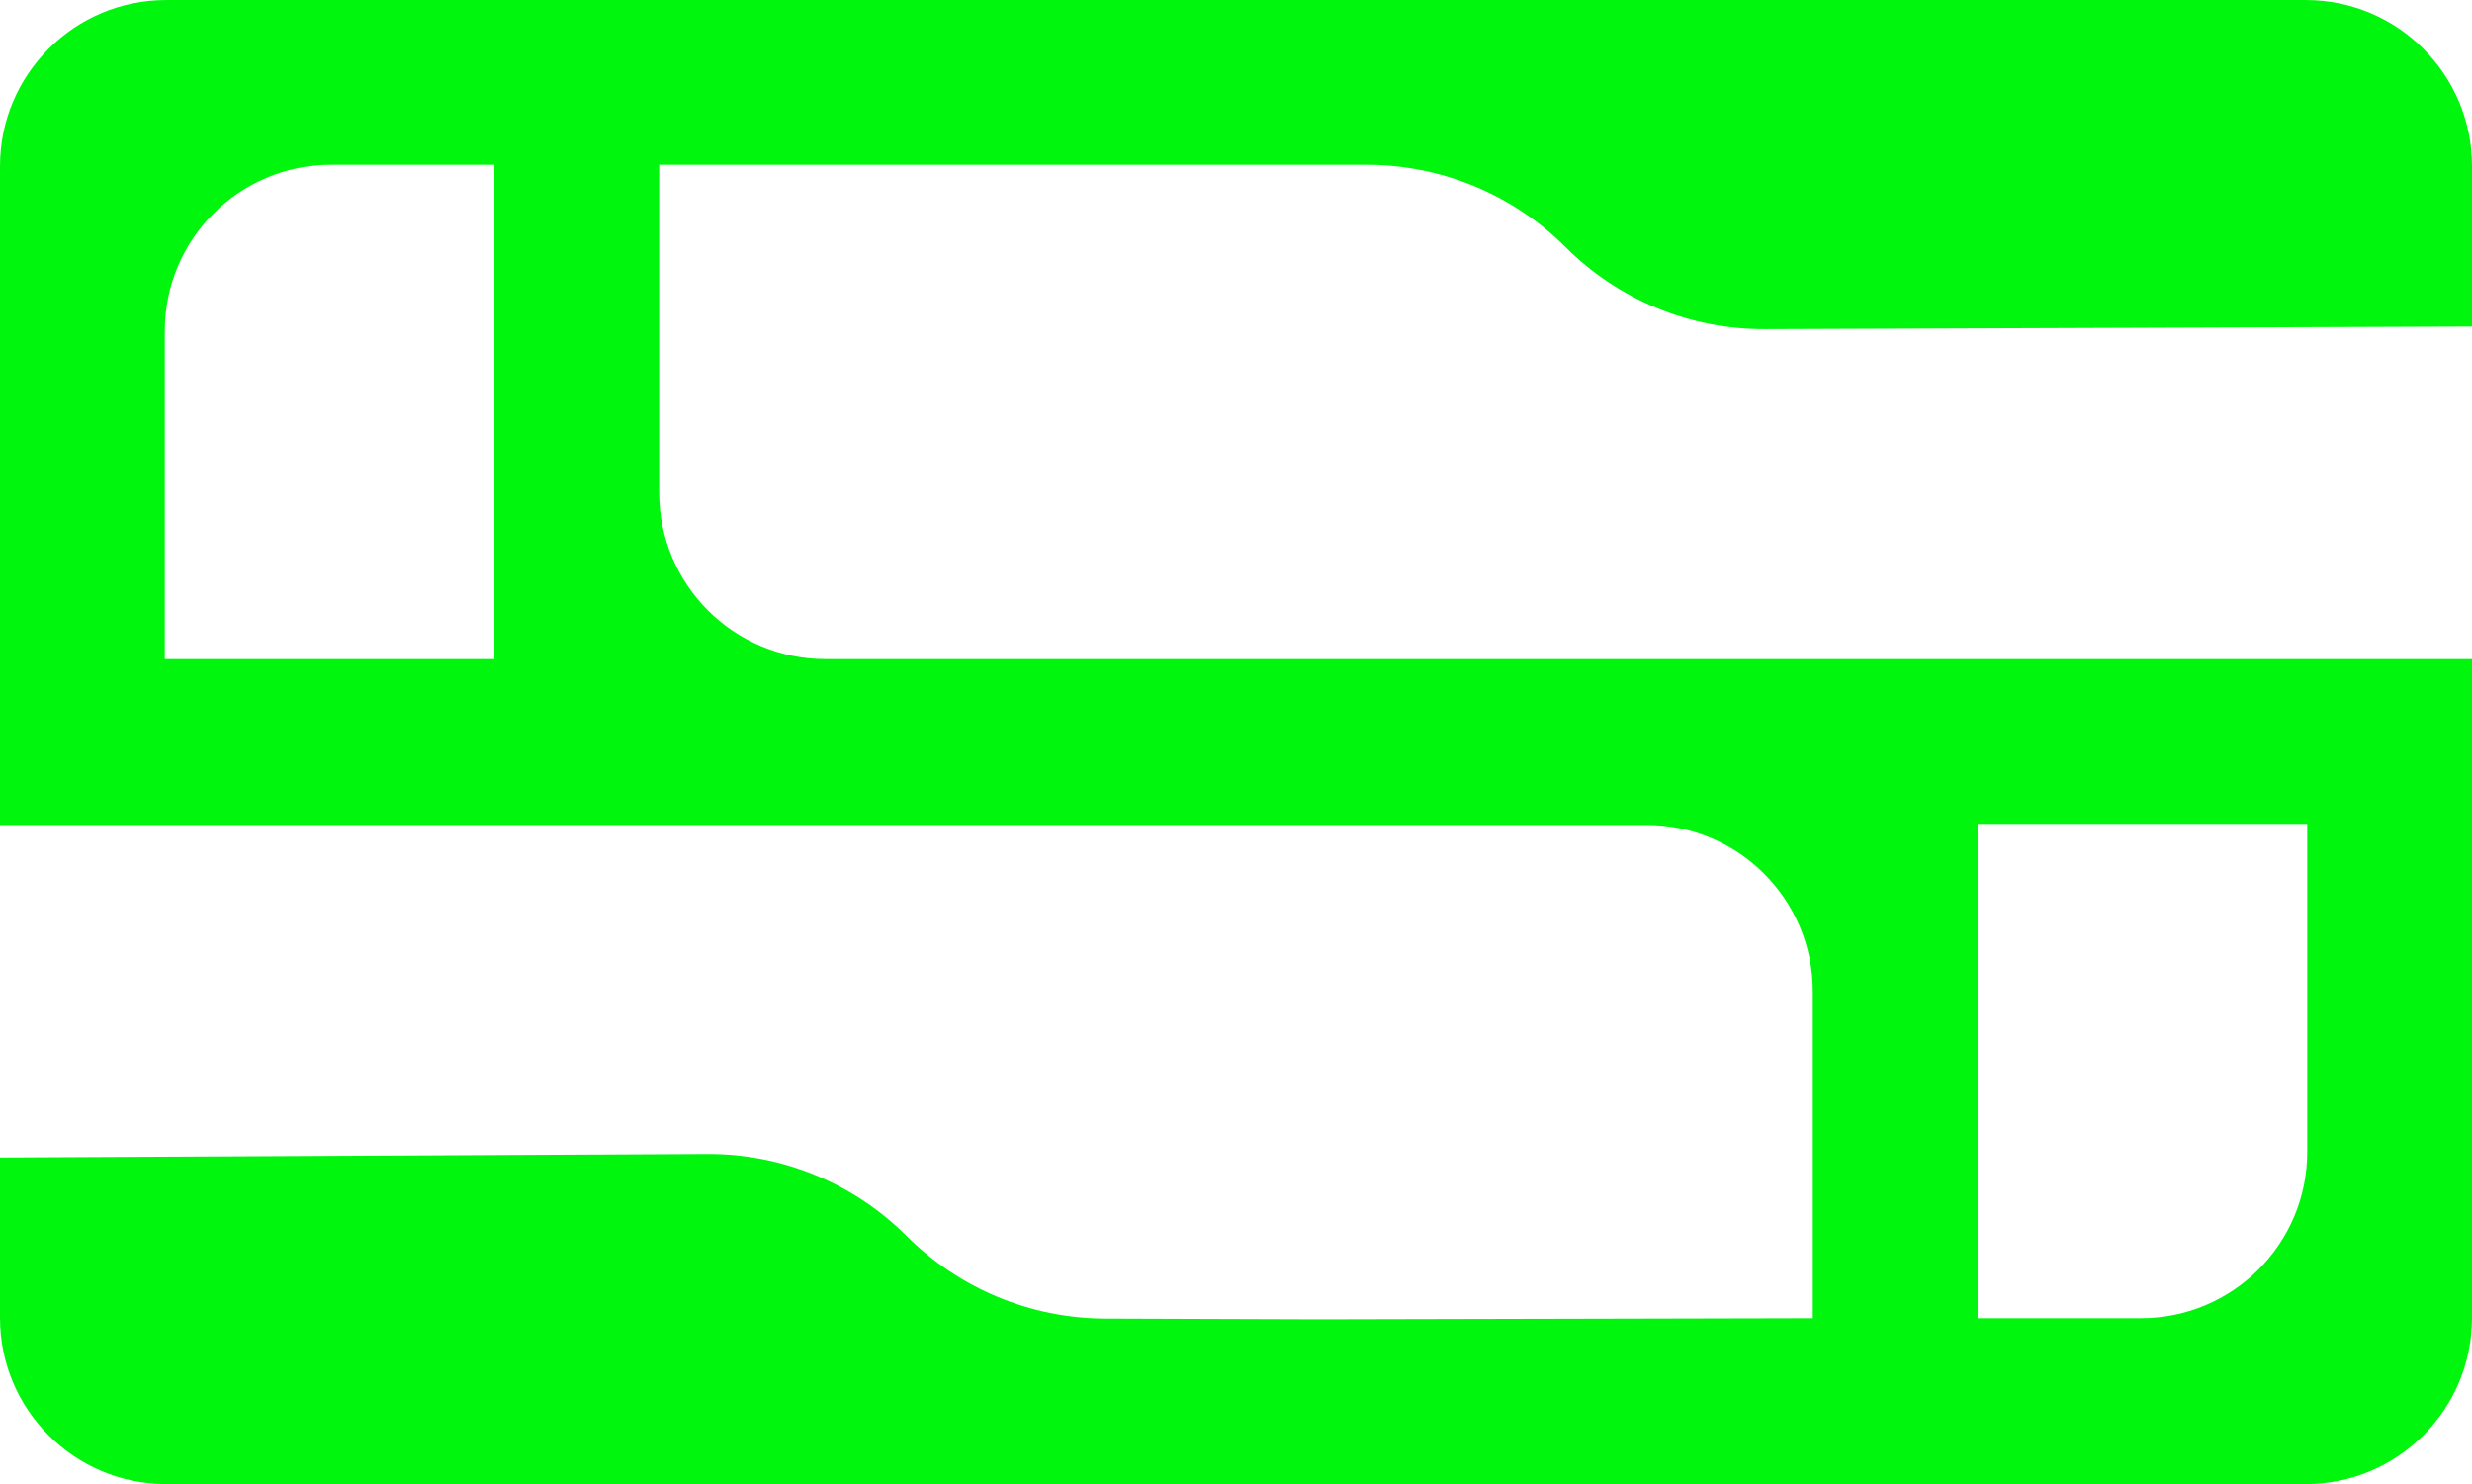 <svg viewBox="0 0 1486.49 892.56" xmlns="http://www.w3.org/2000/svg" data-name="Capa 1" id="Capa_1">
  <defs>
    <style>
      .cls-1 {
        fill: #00f70d;
        stroke-width: 0px;
      }
    </style>
  </defs>
  <path d="M693.7,99.1h128.12c44.87,0,87.89,17.82,119.63,49.55,31.71,31.71,74.77,49.46,119.62,49.3l425.43-1.55v-96.39c0-55.23-44.78-100-100-100H100C44.78,0,0,44.77,0,100v396.16h990.09c55.22,0,100,44.78,100,100v196.63l-297.3.66-128.25-.43c-44.8-.15-87.72-18.01-119.4-49.69-31.77-31.76-74.92-49.51-119.85-49.29L0,696.16v96.4c0,55.22,44.78,100,100,100h1286.49c55.22,0,100-44.78,100-100v-396.17H496.4c-55.23,0-100-44.77-100-100V99.1h297.3ZM1189.19,495.5h198.21v197.29c0,55.22-44.78,100-100,100h-98.21v-297.29ZM297.3,396.39H99.1v-197.3c0-55.23,44.77-100,100-100h98.2v297.3Z" class="cls-1"></path>
</svg>